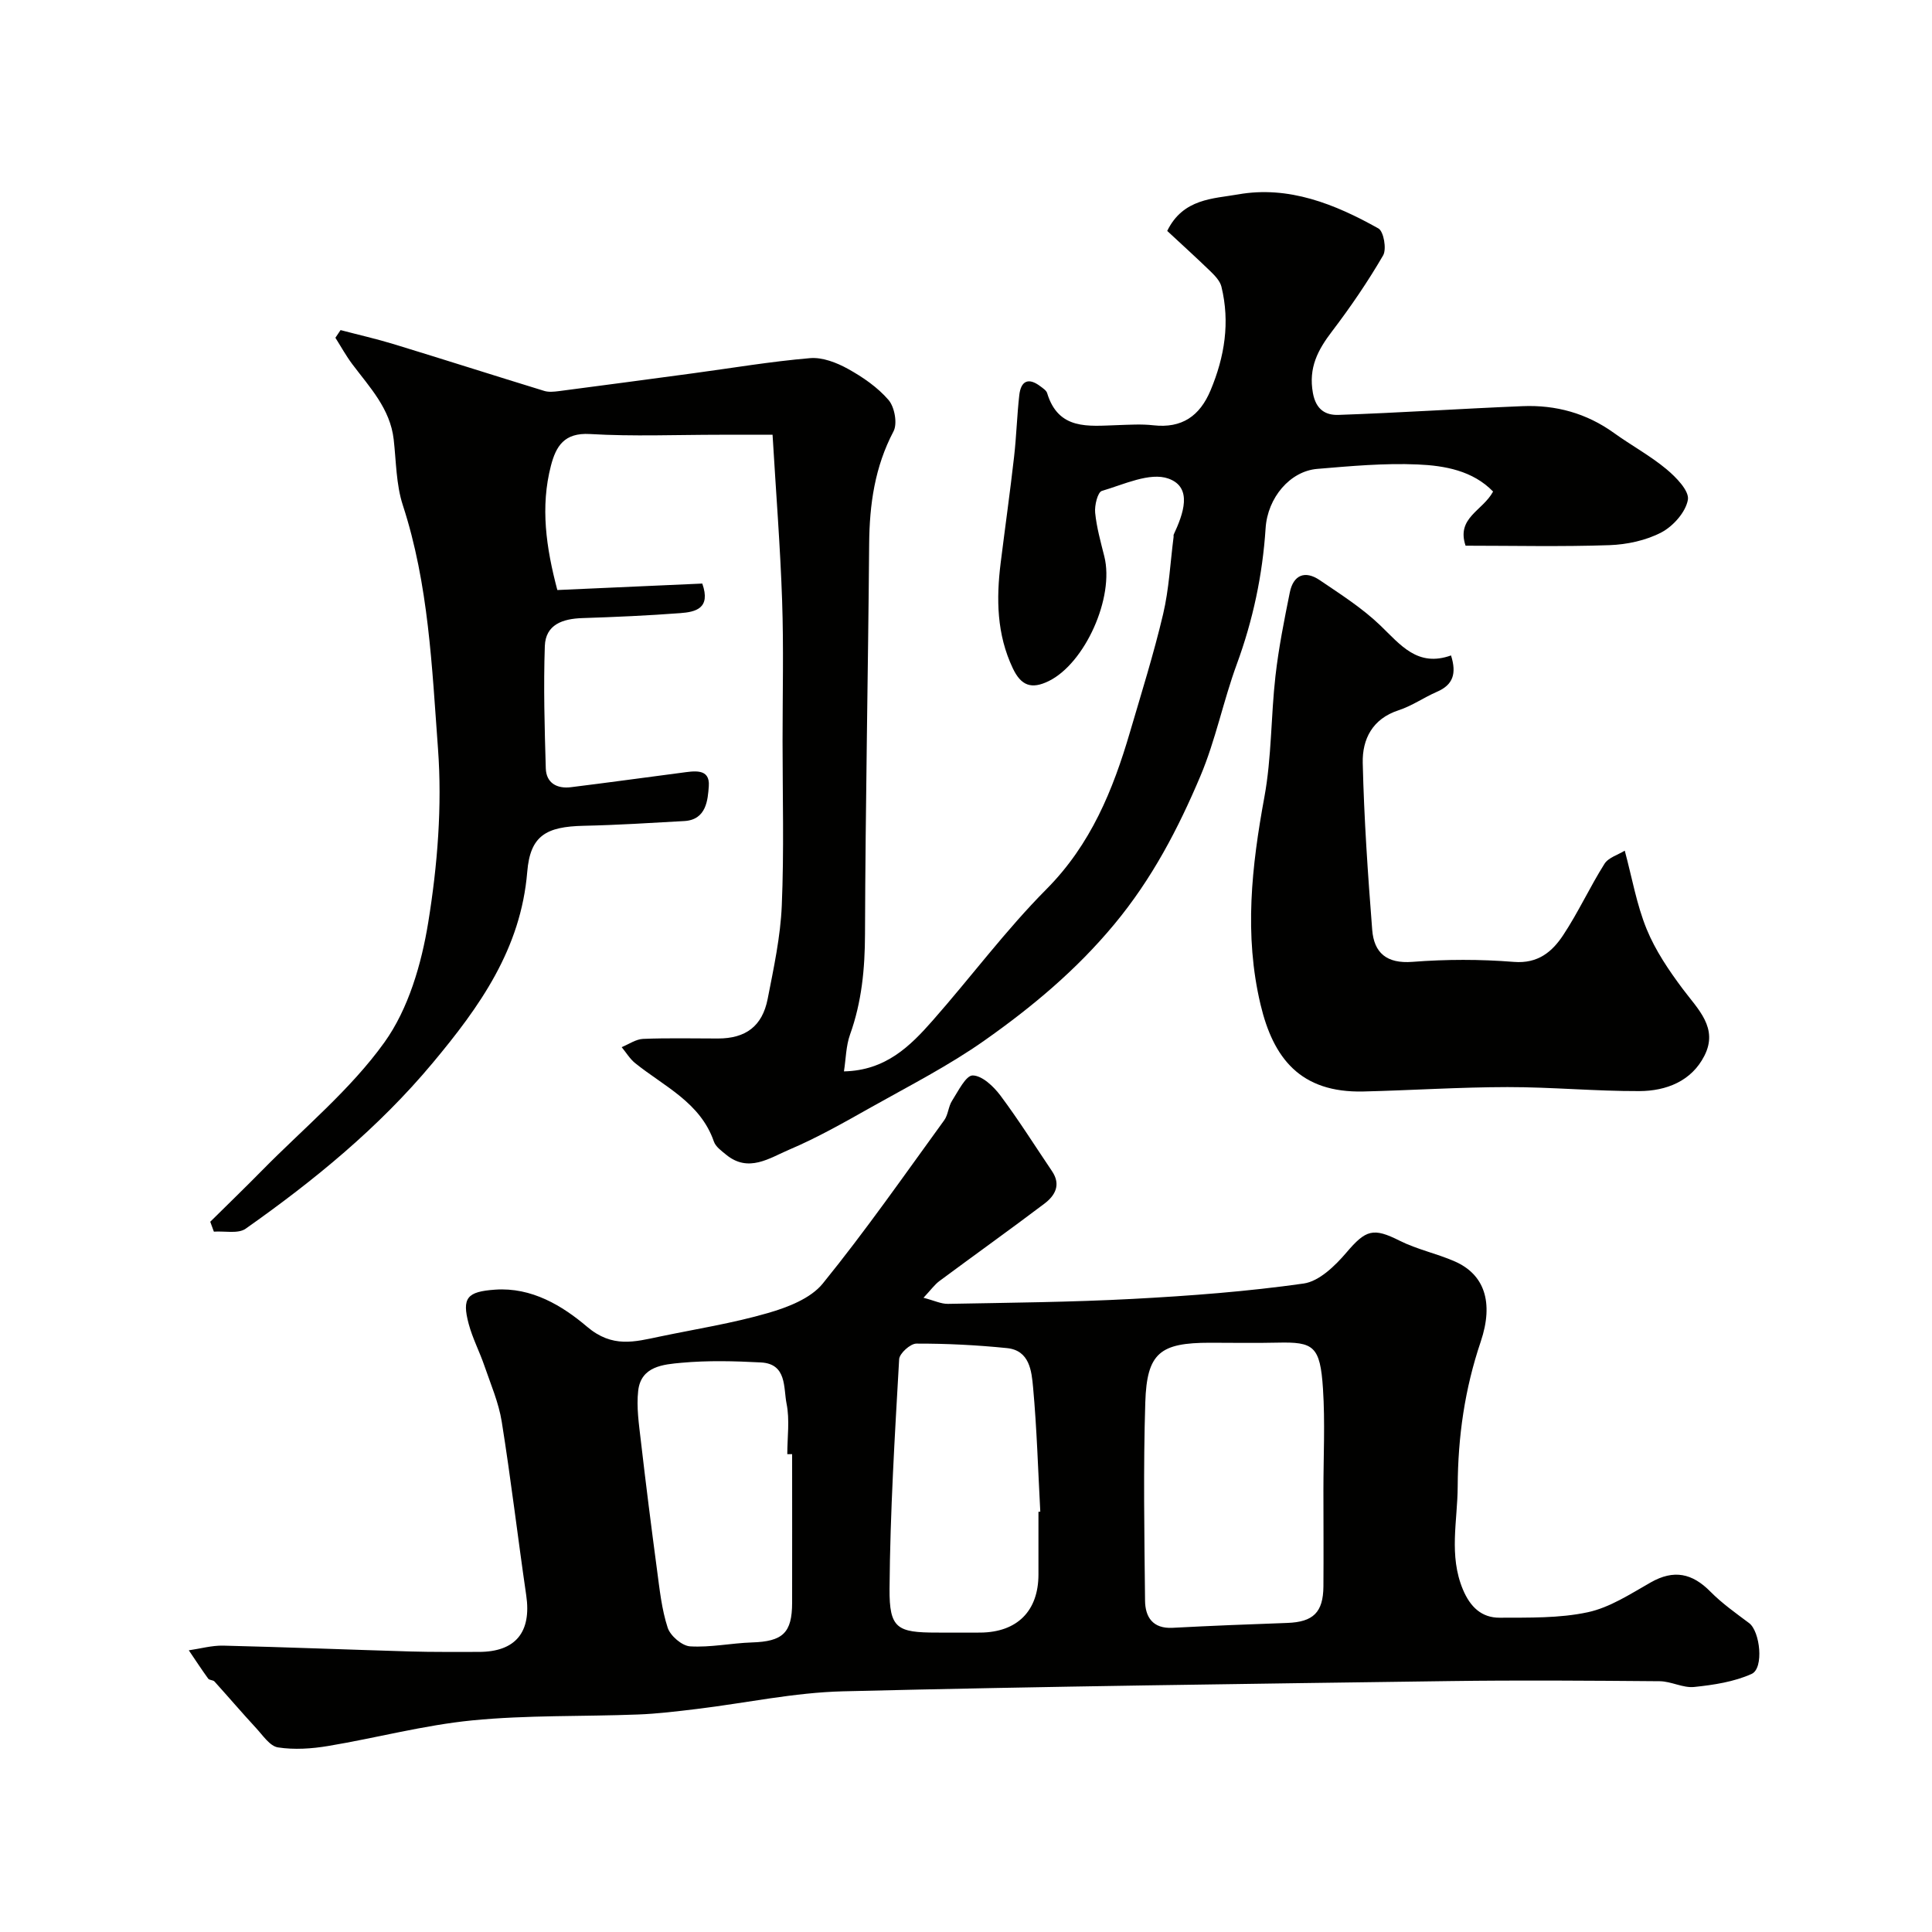 <svg enable-background="new 0 0 400 400" viewBox="0 0 400 400" xmlns="http://www.w3.org/2000/svg"><g fill="#010100"><path d="m303.43 112.98c-1.95-5.8 3.54-7.2 5.7-11.21-4.22-4.34-10.02-5.37-15.64-5.61-6.9-.3-13.87.34-20.78.92-5.61.47-10.27 5.94-10.68 12.28-.63 9.68-2.61 19.01-5.96 28.14-2.8 7.62-4.39 15.72-7.54 23.18-4.61 10.9-10 21.25-17.8 30.65-7.89 9.51-17.03 17.13-26.86 24.06-7.41 5.23-15.59 9.4-23.52 13.86-5.55 3.12-11.12 6.3-16.97 8.78-4.05 1.72-8.42 4.85-13.05 1.03-.96-.79-2.16-1.64-2.53-2.72-2.81-8.11-10.31-11.4-16.31-16.24-1.1-.89-1.86-2.19-2.78-3.3 1.48-.6 2.94-1.65 4.44-1.71 5.16-.21 10.33-.08 15.5-.08 5.73 0 9.18-2.53 10.29-8.21 1.25-6.39 2.65-12.85 2.92-19.32.48-11.34.16-22.72.16-34.09 0-9.67.24-19.34-.09-29-.38-11.21-1.27-22.4-1.98-34.38-3.68 0-7.26 0-10.84 0-9 0-18.02.38-26.99-.15-5.32-.31-7.01 2.54-8.06 6.57-2.2 8.51-1.01 16.89 1.33 25.73 10.06-.45 20.09-.89 30.01-1.34 1.82 5.17-1.4 5.88-4.54 6.12-6.75.51-13.52.81-20.29 1.03-4.06.13-7.61 1.32-7.77 5.79-.29 8.43-.05 16.88.2 25.32.09 3.06 2.34 4.26 5.21 3.9 7.61-.94 15.21-1.99 22.81-2.98 2.56-.33 6.01-1.07 5.73 2.77-.21 2.82-.48 6.96-5.08 7.22-6.93.39-13.86.83-20.8.98-7.81.17-11.09 2.03-11.71 9.53-1.32 15.96-9.82 27.89-19.61 39.61-11.21 13.42-24.53 24.3-38.69 34.28-1.56 1.1-4.36.45-6.58.61-.25-.68-.5-1.37-.75-2.05 3.6-3.56 7.23-7.07 10.78-10.68 8.57-8.71 18.23-16.64 25.27-26.45 4.98-6.94 7.68-16.22 9.08-24.84 1.92-11.82 2.9-24.08 2.02-35.99-1.25-16.89-1.93-34-7.28-50.4-1.4-4.29-1.37-9.05-1.89-13.61-.73-6.38-4.96-10.78-8.56-15.57-1.3-1.73-2.35-3.65-3.51-5.48.36-.53.71-1.06 1.07-1.59 3.68.97 7.4 1.81 11.04 2.92 10.4 3.18 20.75 6.49 31.15 9.68.92.28 2 .16 2.99.04 9.24-1.2 18.47-2.44 27.7-3.68 8.1-1.09 16.18-2.46 24.32-3.15 2.55-.22 5.5.92 7.83 2.21 3.09 1.71 6.16 3.82 8.43 6.46 1.25 1.46 1.87 4.88 1.02 6.49-3.88 7.37-4.97 15.12-5.04 23.27-.22 26.93-.77 53.87-.86 80.8-.02 7.17-.67 14.05-3.1 20.82-.84 2.35-.85 4.99-1.26 7.62 8.64-.19 13.69-5.21 18.37-10.53 7.94-9.01 15.13-18.72 23.57-27.21 9.18-9.25 13.76-20.5 17.28-32.51 2.38-8.11 4.92-16.2 6.86-24.42 1.23-5.21 1.48-10.65 2.17-15.99.02-.16-.04-.36.03-.5 1.95-4.19 4.02-9.74-1.09-11.57-3.83-1.38-9.24 1.21-13.79 2.55-.87.26-1.54 3-1.39 4.51.3 3.05 1.15 6.06 1.9 9.06 2.12 8.49-4.01 22.1-11.49 25.79-3.6 1.77-5.75.97-7.46-2.64-3.34-7.04-3.44-14.36-2.51-21.84.91-7.31 1.94-14.6 2.77-21.91.49-4.25.6-8.54 1.08-12.79.33-2.95 1.88-3.74 4.38-1.83.53.4 1.22.84 1.39 1.4 2.34 7.72 8.55 6.82 14.49 6.63 2.5-.08 5.03-.25 7.49.03 5.93.67 9.63-1.92 11.86-7.25 2.91-6.95 4.05-14.07 2.24-21.46-.29-1.16-1.32-2.24-2.23-3.13-2.98-2.89-6.06-5.67-8.99-8.4 3.28-6.74 9.57-6.66 14.67-7.56 10.47-1.86 20.08 2.01 29.06 7.05 1.09.61 1.73 4.27.97 5.58-3.17 5.45-6.75 10.69-10.57 15.71-2.95 3.87-4.91 7.54-3.97 12.76.64 3.54 2.7 4.64 5.31 4.55 12.71-.44 25.4-1.29 38.11-1.81 6.87-.28 13.23 1.46 18.9 5.54 3.57 2.57 7.49 4.69 10.86 7.49 2 1.66 4.77 4.5 4.46 6.34-.44 2.55-3.03 5.47-5.47 6.76-3.2 1.68-7.14 2.52-10.79 2.65-9.96.34-19.94.11-29.77.11z"/><path d="m191.2 268.69c2.21.57 3.65 1.29 5.08 1.26 12.77-.24 25.55-.35 38.3-1.03 11.81-.63 23.64-1.52 35.33-3.18 3.22-.46 6.51-3.67 8.84-6.4 4.04-4.75 5.56-5.22 11.04-2.46 3.6 1.81 7.69 2.65 11.4 4.28 6.08 2.66 8.15 8.4 5.37 16.64-3.3 9.77-4.71 19.63-4.76 29.95-.03 7.17-1.88 14.26 1.08 21.34 1.52 3.62 3.87 5.86 7.62 5.84 6.09-.03 12.33.13 18.22-1.13 4.58-.98 8.84-3.79 13.03-6.17 4.79-2.73 8.61-1.92 12.38 1.91 2.4 2.43 5.25 4.44 8 6.5 2.28 1.7 3.12 9.36.52 10.53-3.64 1.64-7.85 2.28-11.89 2.7-2.31.24-4.75-1.17-7.14-1.19-14.5-.12-29-.23-43.5-.03-41.87.58-83.74 1.09-125.6 2.12-10.09.25-20.14 2.43-30.21 3.65-4.08.49-8.18 1-12.28 1.15-11.43.44-22.93.1-34.28 1.22-10.02.99-19.86 3.64-29.82 5.3-3.4.57-7.01.81-10.38.29-1.68-.26-3.13-2.49-4.52-3.99-2.93-3.17-5.73-6.45-8.62-9.65-.3-.33-1.07-.26-1.31-.6-1.39-1.92-2.68-3.9-4.01-5.86 2.38-.34 4.76-1.02 7.12-.97 12.92.31 25.83.83 38.74 1.21 4.71.14 9.44.08 14.15.09 7.64.01 10.97-4.08 9.85-11.72-1.75-11.97-3.16-24-5.07-35.94-.63-3.95-2.28-7.75-3.59-11.58-1-2.92-2.46-5.7-3.25-8.66-1.45-5.42-.34-6.69 5.45-7.1 7.59-.54 13.95 3.34 19.05 7.67 5.25 4.46 9.84 3.13 15.07 2.04 7.48-1.56 15.06-2.75 22.38-4.87 4.08-1.18 8.83-3 11.35-6.1 8.85-10.9 16.89-22.45 25.15-33.82.83-1.14.85-2.84 1.63-4.04 1.26-1.97 2.86-5.25 4.27-5.23 1.96.03 4.32 2.27 5.73 4.15 3.78 5.06 7.15 10.43 10.69 15.67 1.92 2.84.61 5.08-1.6 6.74-7.16 5.41-14.47 10.63-21.68 15.98-1.01.74-1.77 1.82-3.33 3.49zm82.8 39.81c0-6.99.36-14-.09-20.95-.58-8.92-1.94-9.74-9.42-9.57-4.65.11-9.31.02-13.97.02-10.35 0-13.08 2.1-13.4 12.36-.43 13.66-.19 27.35-.05 41.02.03 3.42 1.6 5.86 5.71 5.64 7.91-.42 15.83-.73 23.76-1.01 5.34-.2 7.41-2.17 7.46-7.55.05-6.65 0-13.31 0-19.96zm-59 4.5c.13-.01.25-.01.38-.02-.46-8.58-.71-17.18-1.49-25.73-.31-3.38-.71-7.67-5.41-8.14-6.23-.63-12.5-.95-18.76-.93-1.24 0-3.5 2.04-3.56 3.23-.9 15.83-1.87 31.67-1.99 47.51-.06 8.27 1.58 9.09 9.82 9.09 3 0 5.99.02 8.99 0 7.62-.07 12.01-4.47 12.02-12.01.01-4.35 0-8.67 0-13zm-51-11.93c-.33 0-.67 0-1 0 0-3.49.53-7.09-.15-10.45-.66-3.3.1-8.26-5.31-8.54-5.48-.29-11.01-.43-16.46.07-3.7.34-8.38.69-8.95 5.8-.38 3.38.15 6.91.55 10.34 1.03 8.93 2.16 17.85 3.35 26.76.54 4.03.96 8.14 2.21 11.96.55 1.67 2.96 3.75 4.64 3.85 4.23.26 8.51-.67 12.79-.81 6.38-.2 8.32-1.95 8.33-8.22.02-10.26 0-20.51 0-30.76z"/><path d="m336.39 176.12c1.52 5.66 2.46 11.18 4.53 16.24 1.81 4.43 4.6 8.55 7.49 12.41 3.15 4.21 7.4 8.06 4.47 13.81-2.67 5.27-7.91 7.3-13.47 7.32-9.1.03-18.2-.84-27.3-.83-9.93.01-19.87.67-29.8.91-13.13.32-18.7-6.94-21.33-18-3.43-14.43-1.84-28.63.8-42.98 1.51-8.21 1.34-16.71 2.29-25.04.66-5.81 1.81-11.57 2.97-17.3.73-3.62 3.14-4.62 6.19-2.55 4.33 2.93 8.81 5.79 12.55 9.38 4.19 4.03 7.71 8.69 14.64 6.21 1.19 3.78.42 6.09-2.92 7.53-2.7 1.17-5.18 2.93-7.96 3.83-5.42 1.77-7.51 6.01-7.4 10.89.27 11.53 1.06 23.06 1.96 34.56.37 4.76 2.98 7.05 8.35 6.63 6.96-.54 14.02-.55 20.98.01 5.01.4 7.95-2.11 10.23-5.57 3.12-4.72 5.5-9.93 8.52-14.72.81-1.31 2.81-1.87 4.21-2.74z"/></g></svg>